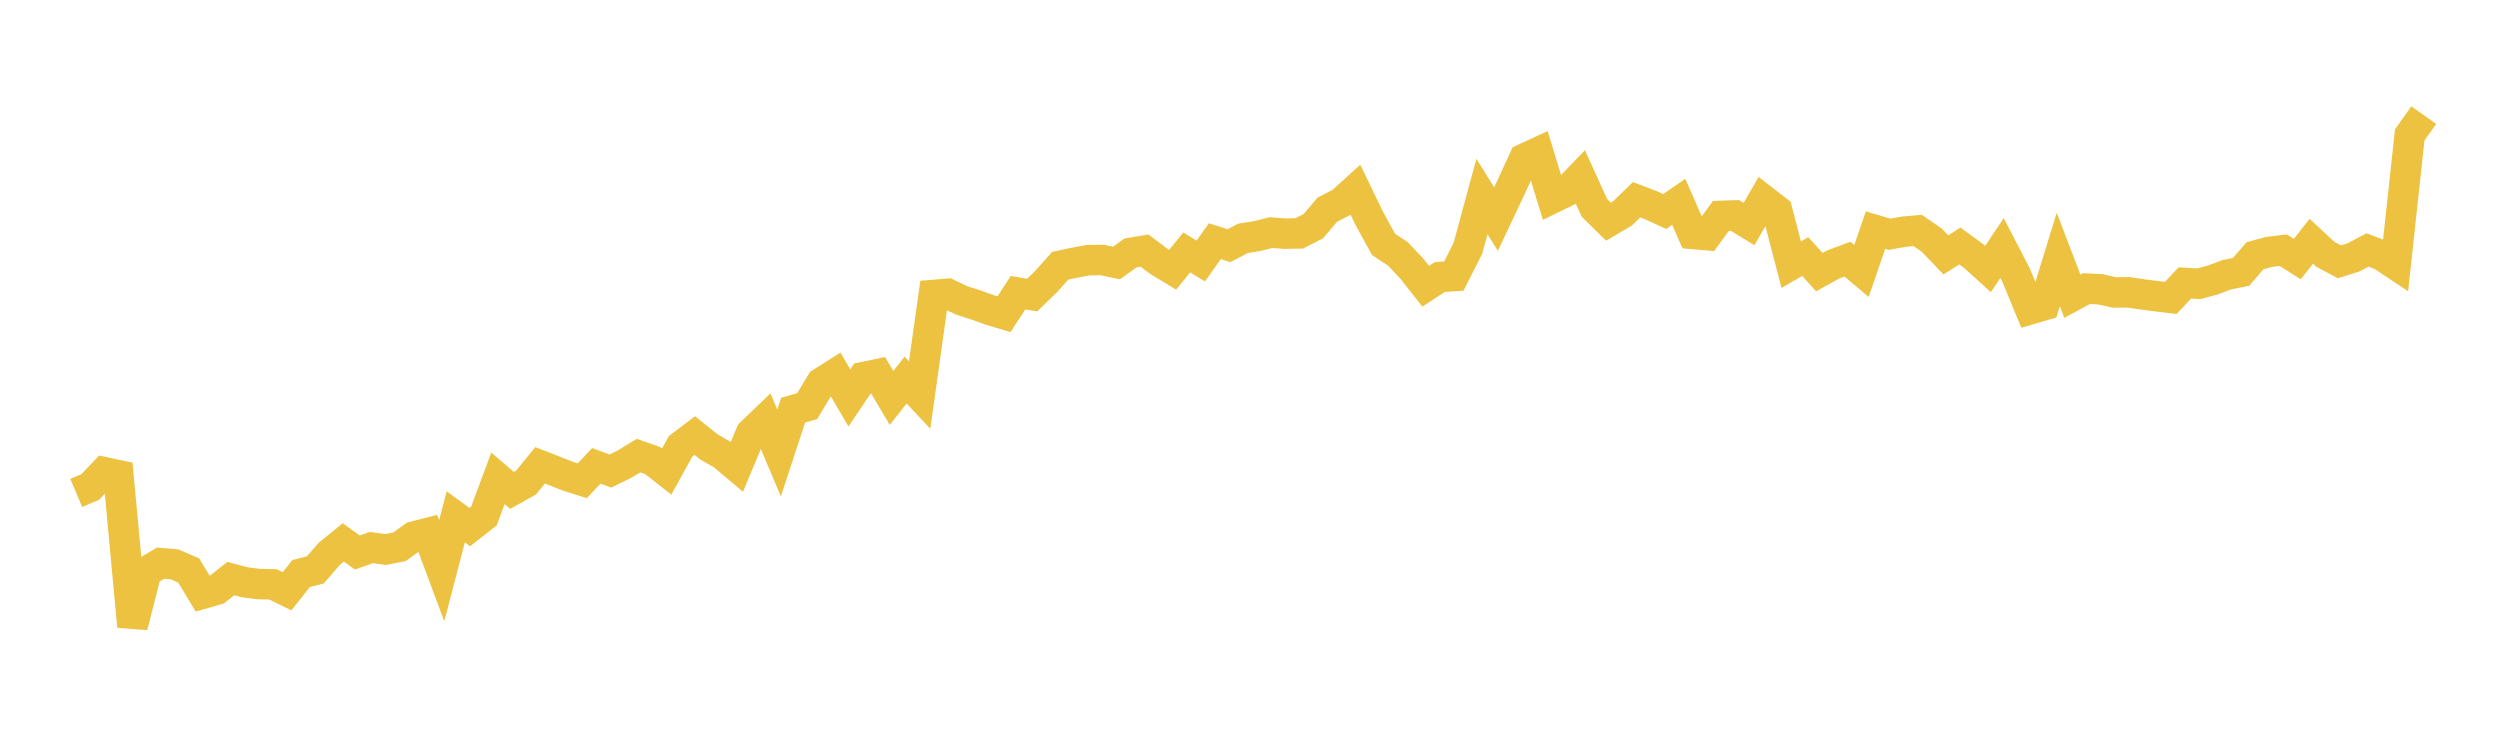 <svg width="164" height="48" xmlns="http://www.w3.org/2000/svg" xmlns:xlink="http://www.w3.org/1999/xlink"><path fill="none" stroke="rgb(237,194,64)" stroke-width="2" d="M5,32.335L5.922,31.946L6.844,30.977L7.766,31.175L8.689,41.092L9.611,37.494L10.533,36.944L11.455,37.022L12.377,37.422L13.299,38.946L14.222,38.679L15.144,37.954L16.066,38.2L16.988,38.317L17.91,38.335L18.832,38.788L19.754,37.623L20.677,37.391L21.599,36.333L22.521,35.582L23.443,36.245L24.365,35.918L25.287,36.049L26.21,35.868L27.132,35.202L28.054,34.966L28.976,37.441L29.898,33.904L30.82,34.58L31.743,33.858L32.665,31.38L33.587,32.171L34.509,31.656L35.431,30.526L36.353,30.883L37.275,31.248L38.198,31.539L39.12,30.56L40.042,30.902L40.964,30.449L41.886,29.888L42.808,30.209L43.731,30.935L44.653,29.27L45.575,28.572L46.497,29.31L47.419,29.844L48.341,30.619L49.263,28.417L50.186,27.531L51.108,29.718L52.03,26.907L52.952,26.64L53.874,25.109L54.796,24.527L55.719,26.101L56.641,24.737L57.563,24.546L58.485,26.108L59.407,24.931L60.329,25.917L61.251,19.35L62.174,19.271L63.096,19.711L64.018,20.006L64.94,20.336L65.862,20.613L66.784,19.199L67.707,19.36L68.629,18.464L69.551,17.432L70.473,17.235L71.395,17.064L72.317,17.058L73.24,17.253L74.162,16.591L75.084,16.439L76.006,17.137L76.928,17.694L77.85,16.559L78.772,17.122L79.695,15.822L80.617,16.117L81.539,15.634L82.461,15.488L83.383,15.258L84.305,15.329L85.228,15.31L86.15,14.842L87.072,13.756L87.994,13.279L88.916,12.443L89.838,14.353L90.76,16.032L91.683,16.64L92.605,17.609L93.527,18.777L94.449,18.174L95.371,18.11L96.293,16.293L97.216,12.892L98.138,14.372L99.06,12.422L99.982,10.414L100.904,9.987L101.826,13.012L102.749,12.564L103.671,11.606L104.593,13.633L105.515,14.541L106.437,13.999L107.359,13.104L108.281,13.454L109.204,13.876L110.126,13.24L111.048,15.345L111.97,15.426L112.892,14.165L113.814,14.132L114.737,14.698L115.659,13.099L116.581,13.813L117.503,17.364L118.425,16.829L119.347,17.852L120.269,17.344L121.192,16.999L122.114,17.775L123.036,15.096L123.958,15.368L124.88,15.199L125.802,15.12L126.725,15.756L127.647,16.721L128.569,16.136L129.491,16.809L130.413,17.648L131.335,16.27L132.257,18.049L133.18,20.288L134.102,20.017L135.024,17.022L135.946,19.431L136.868,18.934L137.79,18.979L138.713,19.187L139.635,19.177L140.557,19.315L141.479,19.432L142.401,19.546L143.323,18.563L144.246,18.613L145.168,18.364L146.09,18.017L147.012,17.837L147.934,16.772L148.856,16.525L149.778,16.412L150.701,16.995L151.623,15.824L152.545,16.683L153.467,17.176L154.389,16.884L155.311,16.398L156.234,16.748L157.156,17.362L158.078,8.851L159,7.553"></path></svg>
